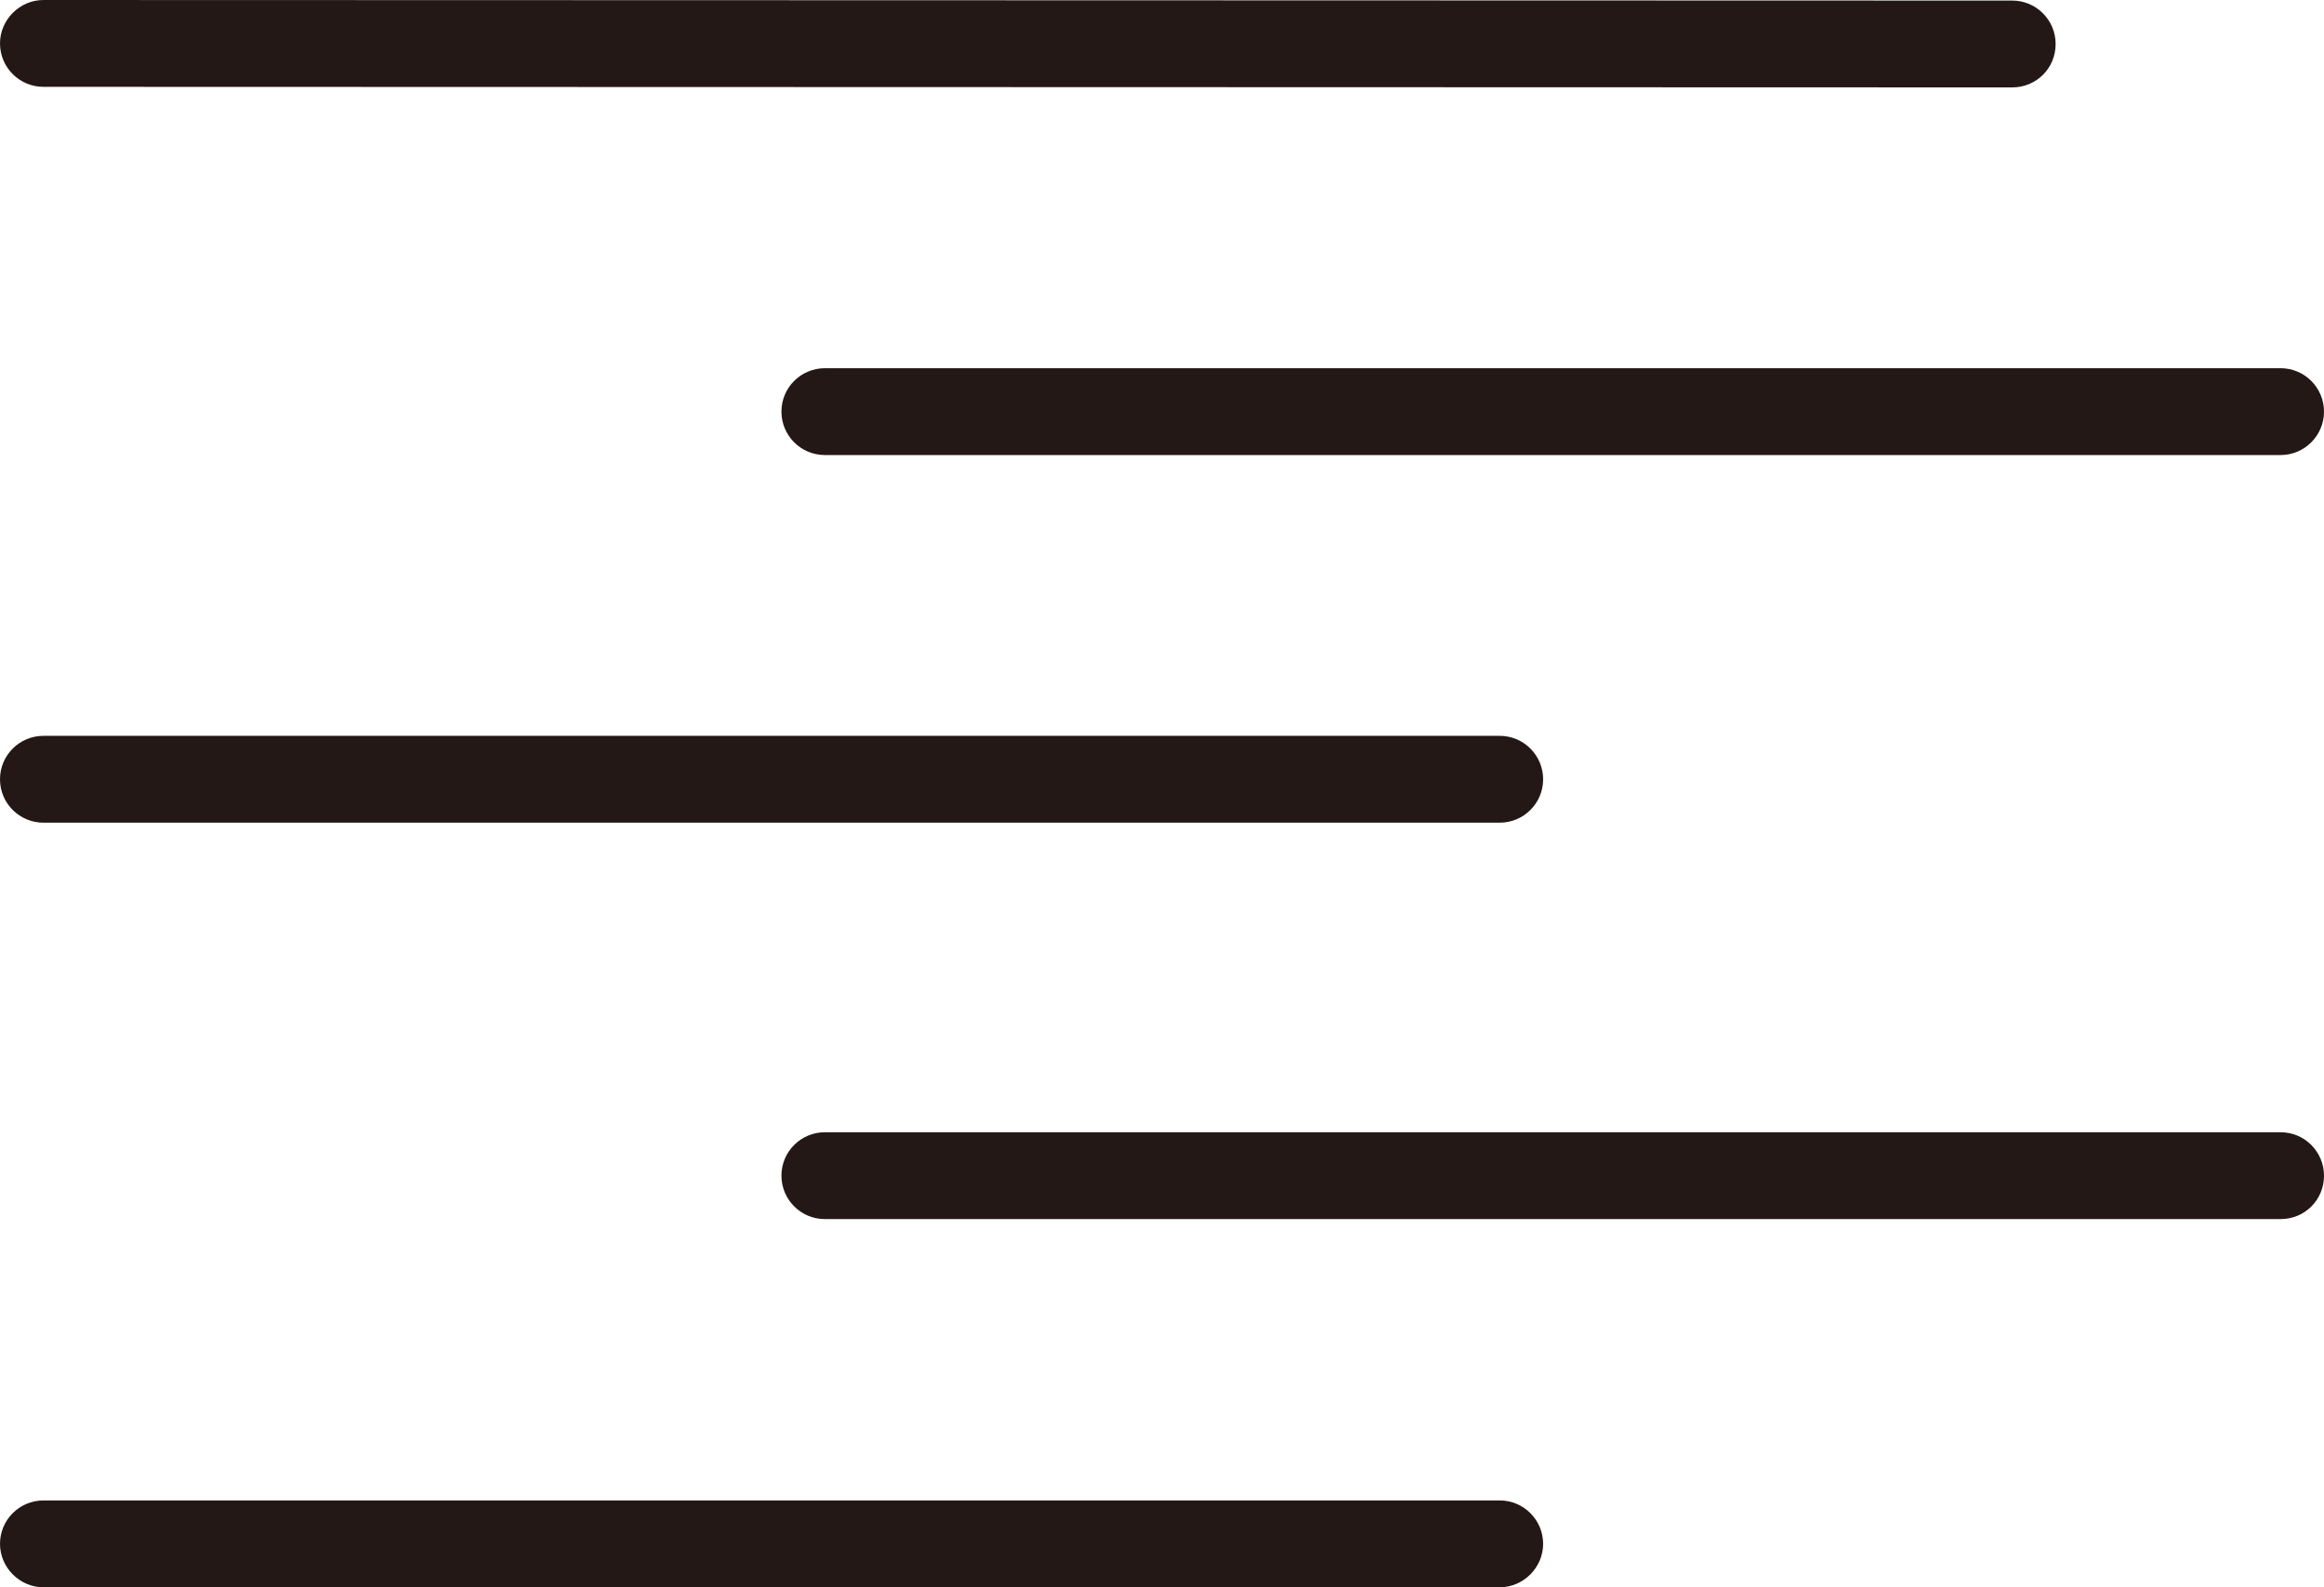<svg enable-background="new 0 0 41.22 28.15" viewBox="0 0 41.22 28.15" xmlns="http://www.w3.org/2000/svg"><g fill="#231815"><path d="m35.69 1.55-34.92-.01c-.42 0-.77-.34-.77-.77 0-.42.35-.77.77-.77l34.92.01c.43 0 .77.35.77.77 0 .43-.34.77-.77.77z"/><path d="m40.45 8.07h-25.82c-.43 0-.77-.35-.77-.77 0-.43.35-.77.77-.77h25.82c.43 0 .77.35.77.77s-.34.77-.77.77z"/><path d="m26.6 14.59h-25.83c-.42 0-.77-.34-.77-.77s.35-.77.77-.77h25.83c.43 0 .77.35.77.77 0 .43-.35.77-.77.77z"/><path d="m40.45 21.62h-25.82c-.43 0-.77-.35-.77-.77 0-.43.35-.77.77-.77h25.82c.43 0 .77.35.77.77 0 .43-.34.77-.77.77z"/><path d="m26.6 28.15h-25.83c-.42 0-.77-.35-.77-.77 0-.43.35-.77.77-.77h25.83c.43 0 .77.35.77.77s-.35.77-.77.77z"/></g></svg>